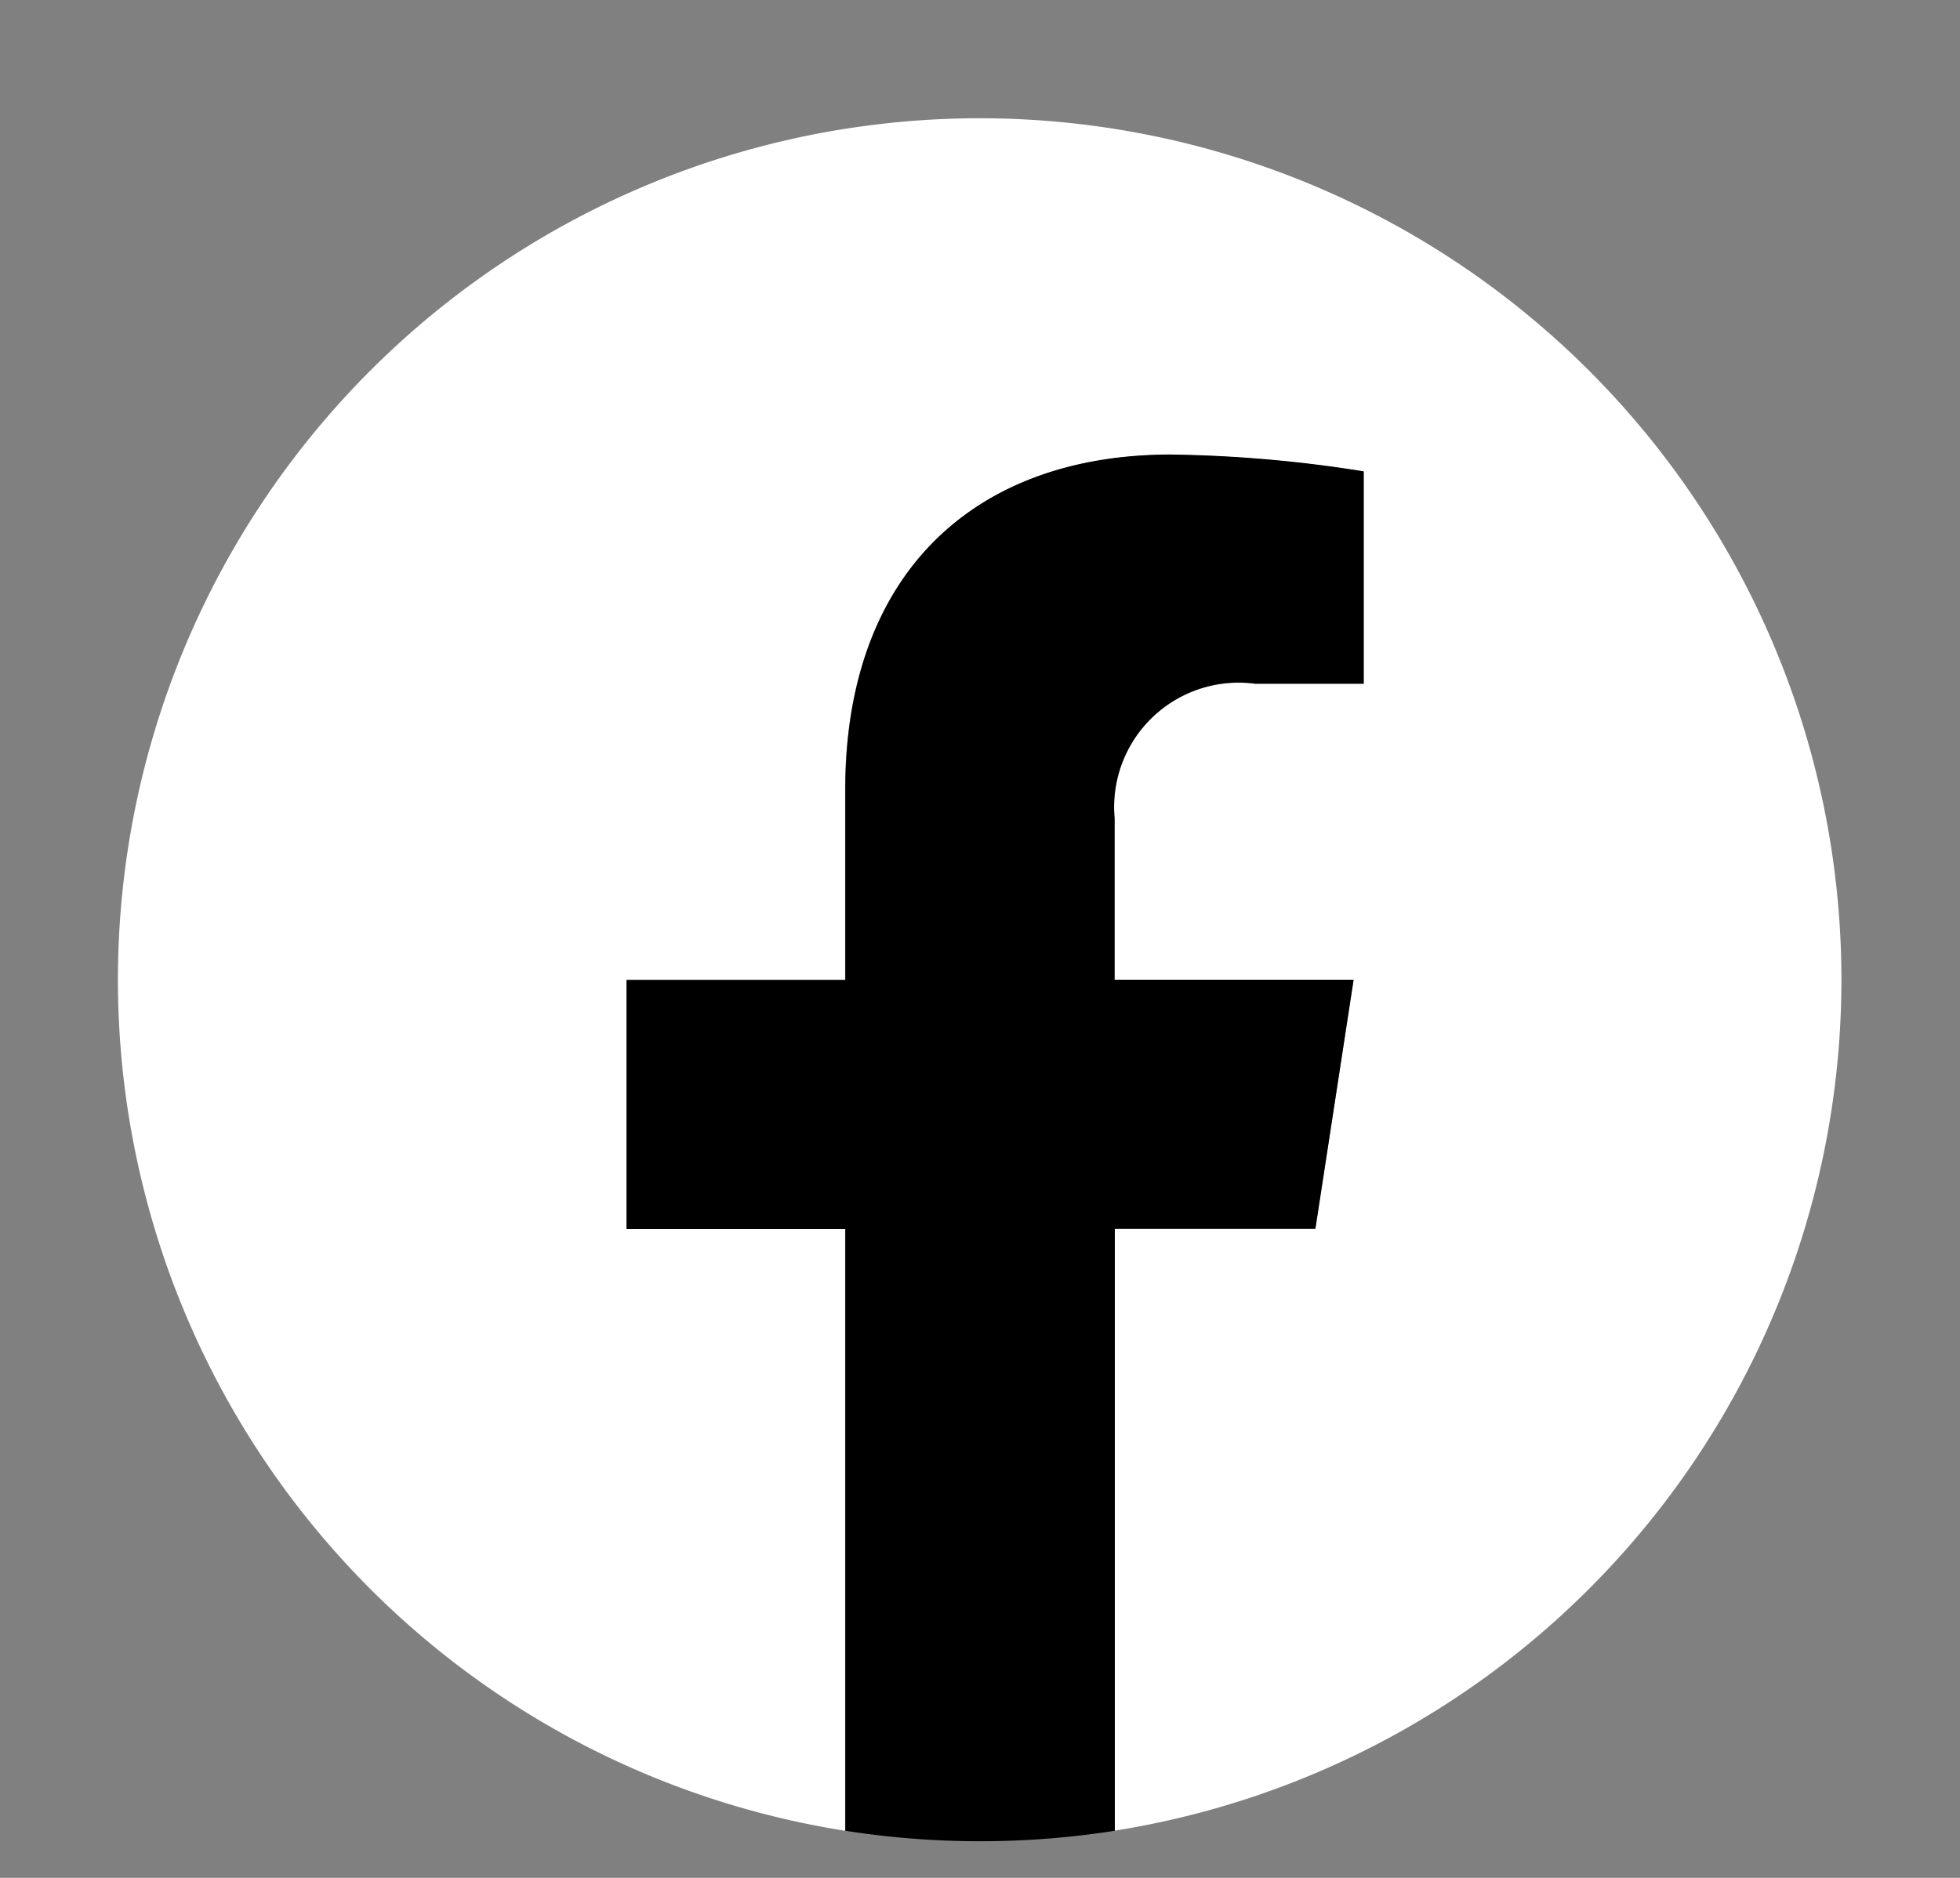 <svg xmlns="http://www.w3.org/2000/svg" xmlns:xlink="http://www.w3.org/1999/xlink" width="24" height="23" viewBox="0 0 24 23">
  <rect x="0" y="0" width="24" height="23" fill="#808080" stroke="none"/>
  <defs>
    <clipPath id="clip-path">
      <rect id="Rectangle_39" data-name="Rectangle 39" width="22" height="22" transform="translate(-0.449 -0.449)" fill="#fff"/>
    </clipPath>
    <clipPath id="clip-Facebook">
      <rect width="24" height="23"/>
    </clipPath>
  </defs>
  <g id="Facebook" clip-path="url(#clip-Facebook)">
    <g id="Group_1016" data-name="Group 1016" transform="translate(-2052 -6871)">
      <g id="Group_1014" data-name="Group 1014" transform="translate(2053.448 6872.448)">
        <g id="Group_26" data-name="Group 26" clip-path="url(#clip-path)">
          <path id="Path_26" data-name="Path 26" d="M21.1,10.552A10.552,10.552,0,1,0,8.9,20.975V13.6H6.224v-3.05H8.9V8.227c0-2.644,1.575-4.105,3.986-4.105a16.22,16.22,0,0,1,2.362.206v2.6H13.92A1.525,1.525,0,0,0,12.2,8.572v1.979h2.926l-.468,3.05H12.2v7.373a10.554,10.554,0,0,0,8.9-10.423" fill="#fff"/>
          <path id="Path_27" data-name="Path 27" d="M48.25,35.847l.468-3.05H45.791V30.818a1.525,1.525,0,0,1,1.72-1.648h1.331v-2.6a16.22,16.22,0,0,0-2.362-.206c-2.41,0-3.986,1.461-3.986,4.105V32.8H39.815v3.05h2.679V43.22a10.667,10.667,0,0,0,3.3,0V35.847Z" transform="translate(-33.591 -22.245)"/>
        </g>
      </g>
    </g>
  </g>
</svg>

